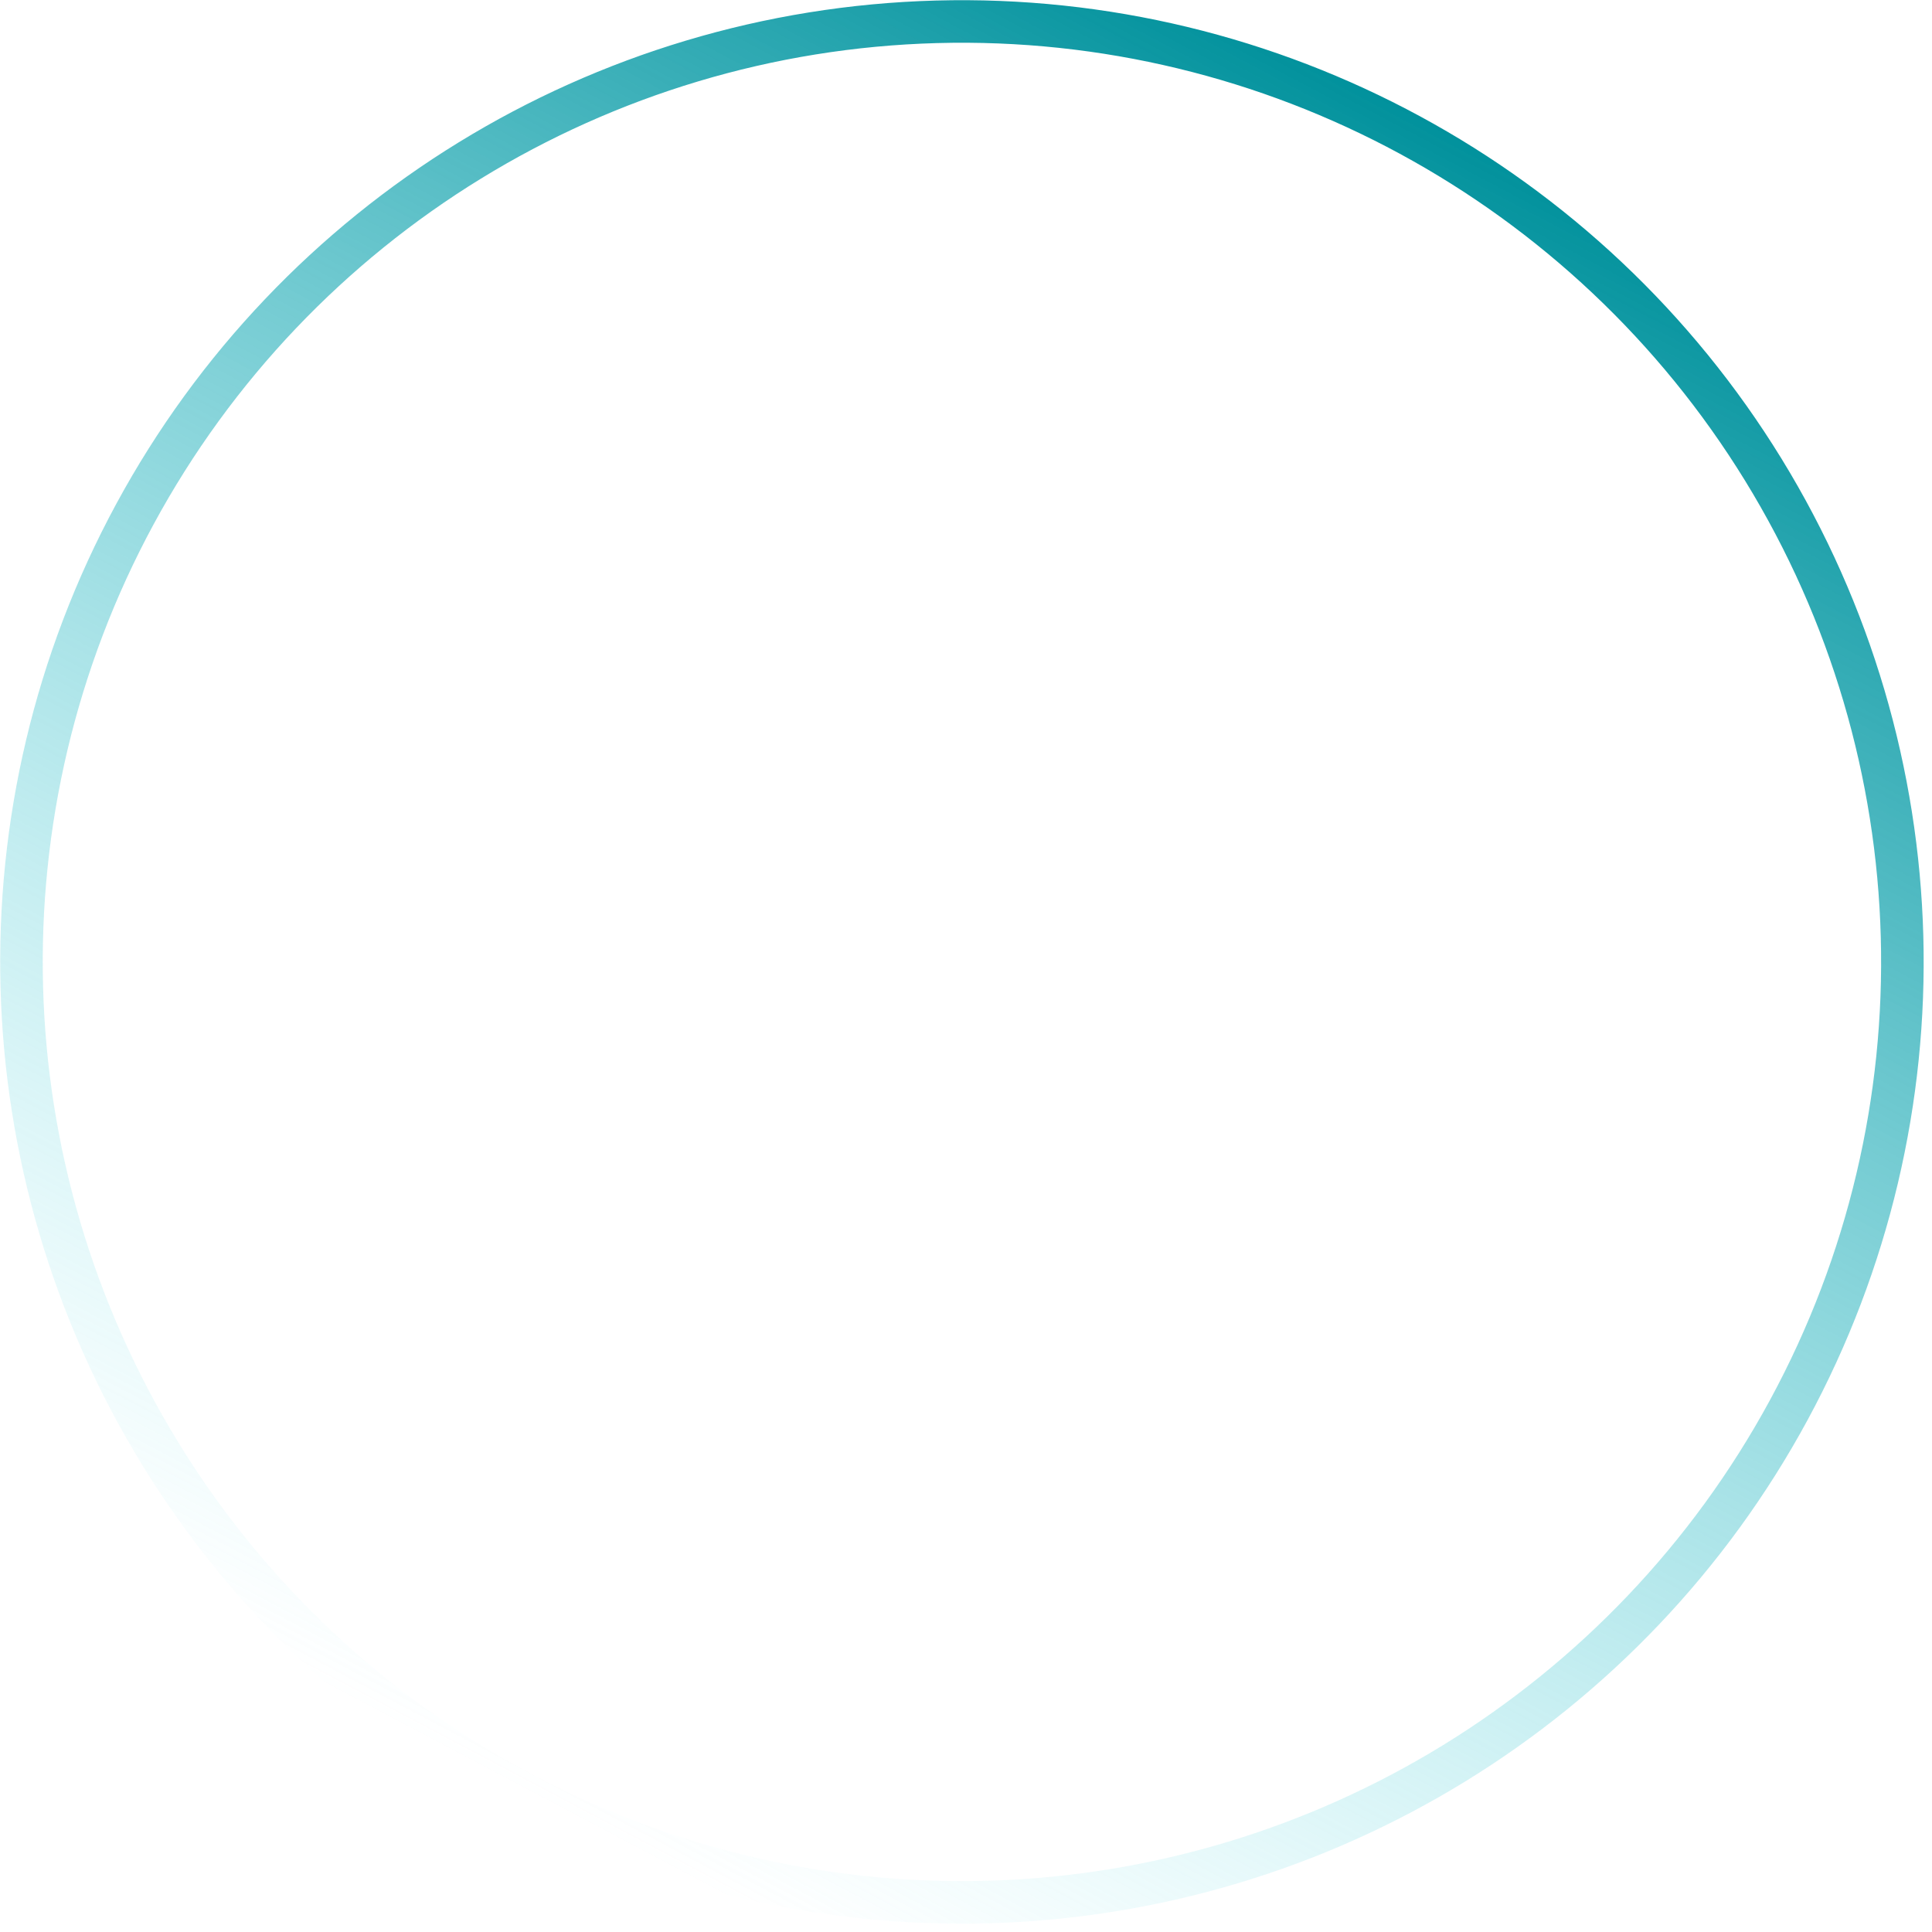<?xml version="1.0" encoding="UTF-8"?> <svg xmlns="http://www.w3.org/2000/svg" width="227" height="227" viewBox="0 0 227 227" fill="none"><circle cx="113.022" cy="113.022" r="110.5" transform="rotate(28.443 113.022 113.022)" stroke="url(#paint0_linear_1504_1887)" stroke-width="5"></circle><defs><linearGradient id="paint0_linear_1504_1887" x1="113.022" y1="0.022" x2="115.22" y2="223.223" gradientUnits="userSpaceOnUse"><stop stop-color="#01919C"></stop><stop offset="1" stop-color="#60DFE9" stop-opacity="0"></stop></linearGradient></defs></svg> 